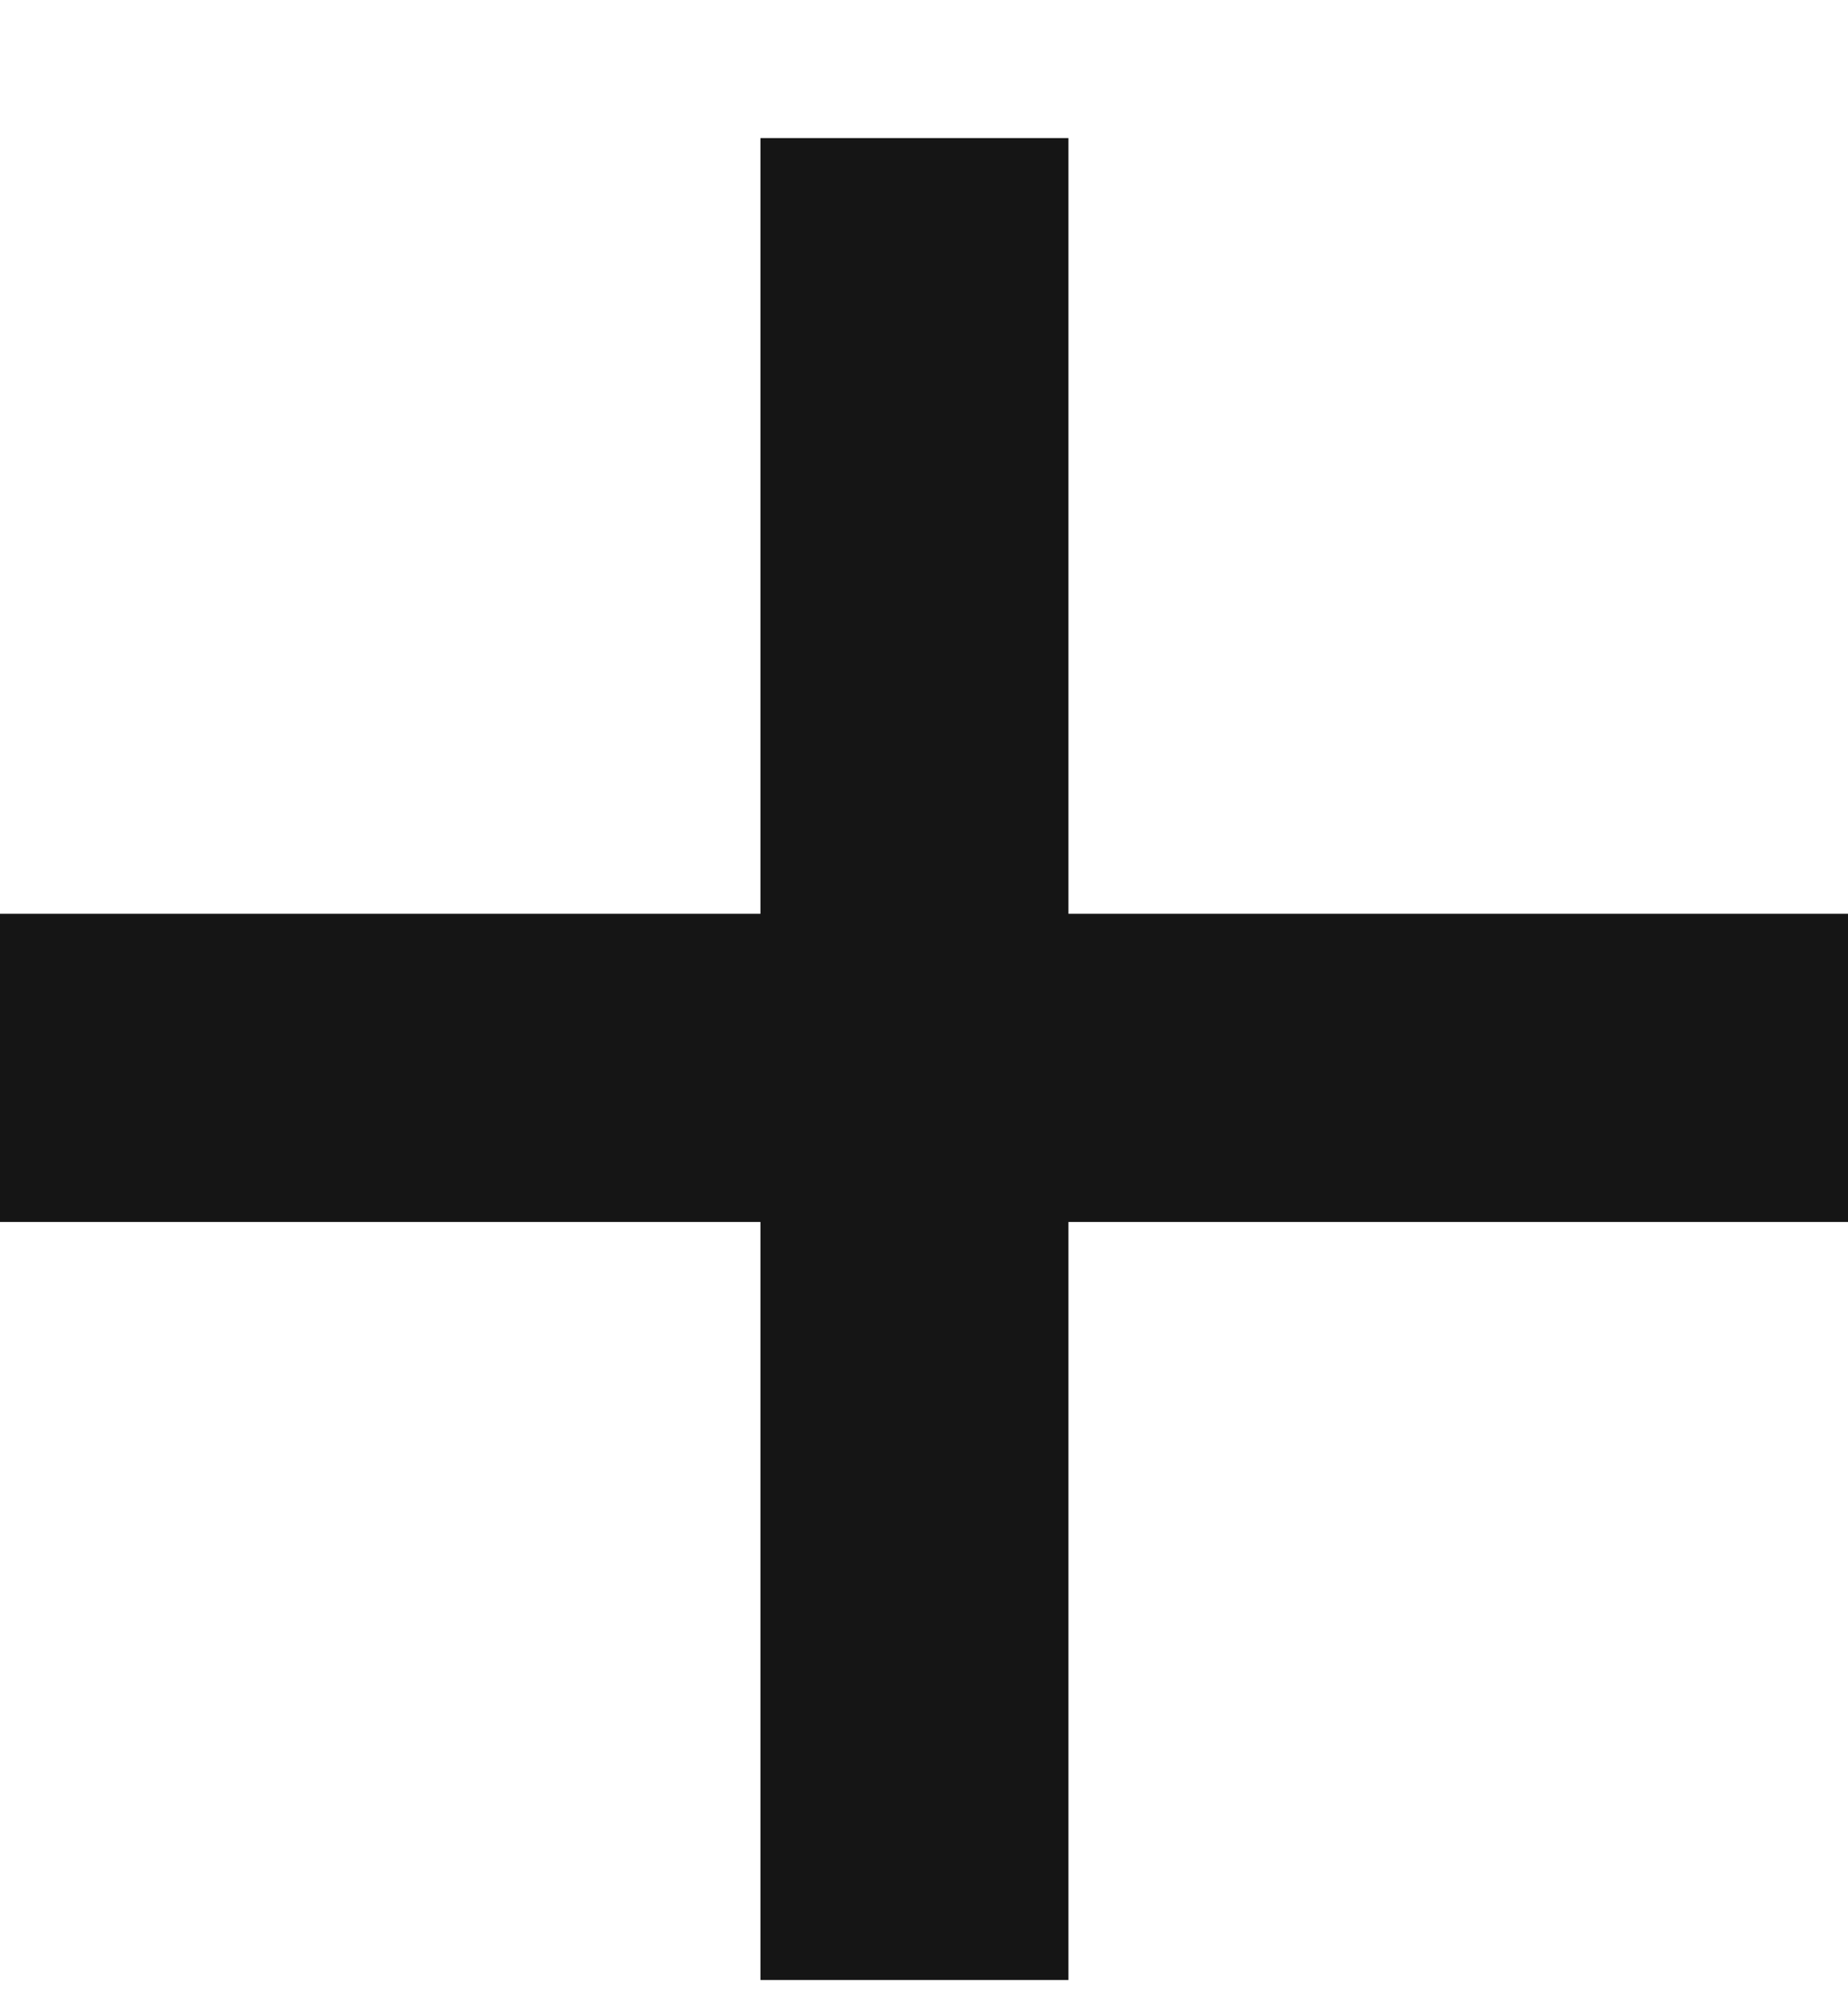 <svg width="12" height="13" viewBox="0 0 12 13" fill="none" xmlns="http://www.w3.org/2000/svg">
<line y1="6.93" x2="12" y2="6.93" stroke="#151515" stroke-width="2"/>
<line x1="5.938" y1="0.896" x2="5.938" y2="12.849" stroke="#151515" stroke-width="2"/>
</svg>
